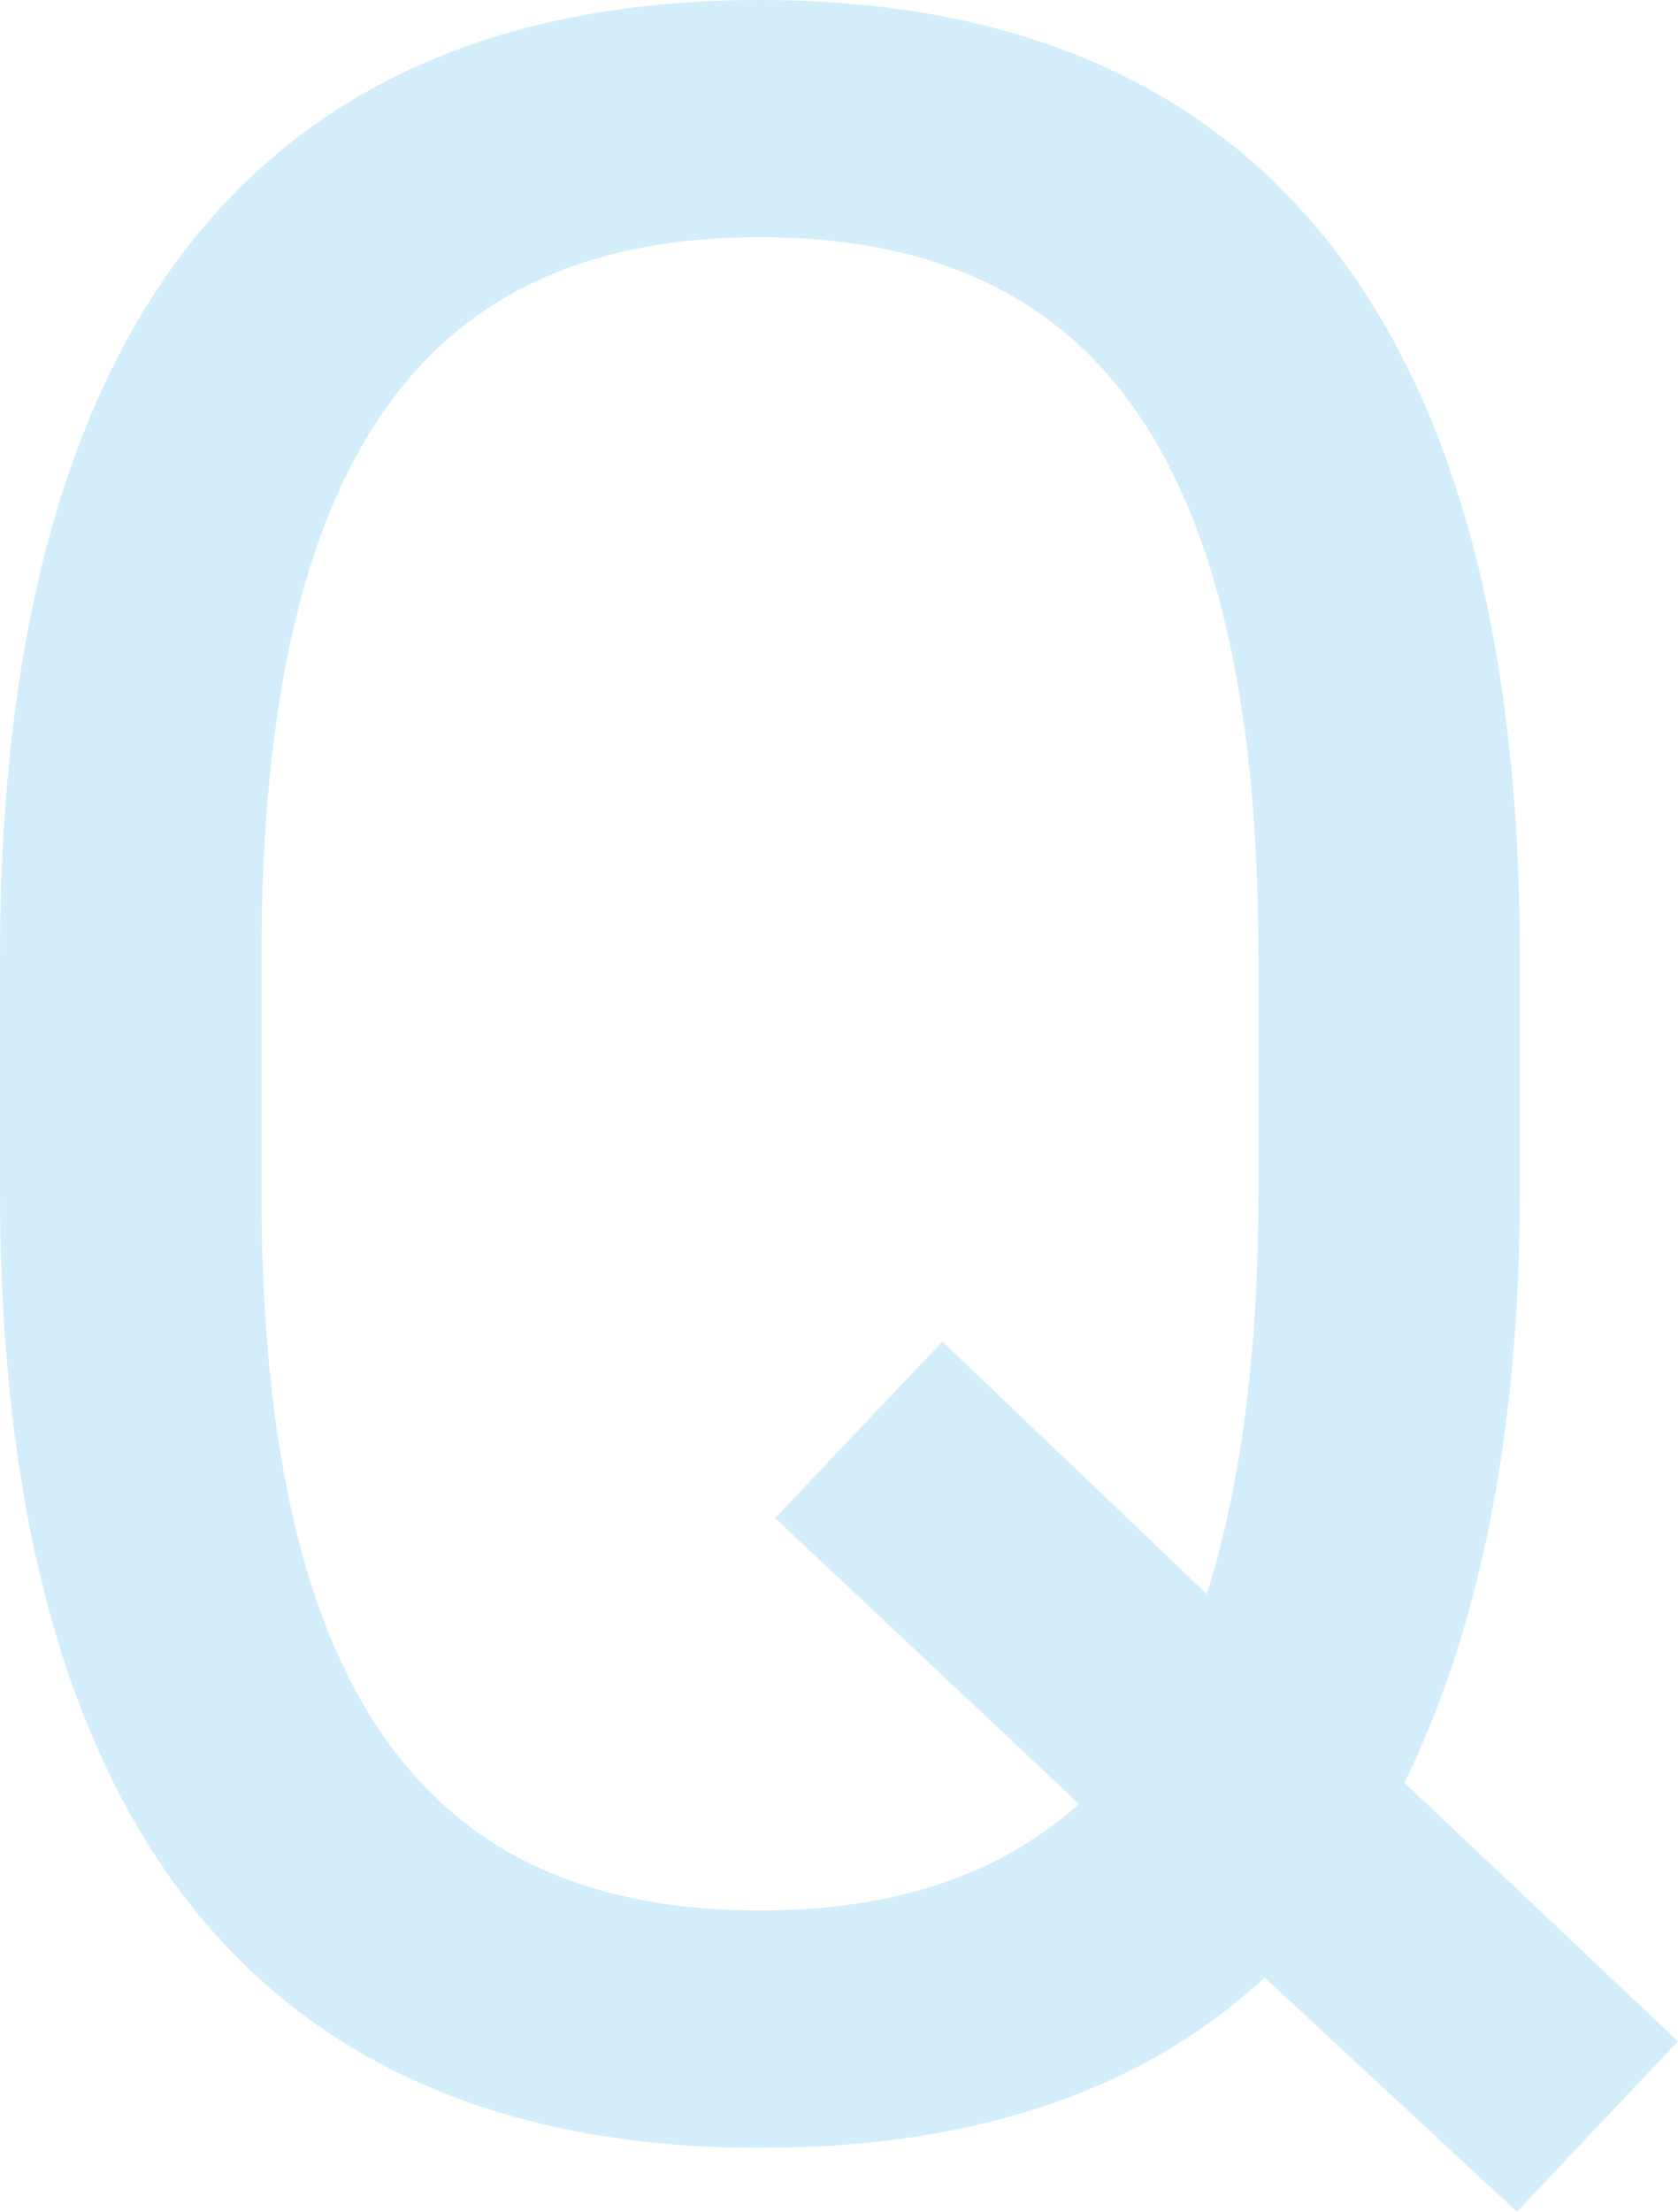 <?xml version="1.0" encoding="UTF-8"?>
<svg id="_レイヤー_2" data-name="レイヤー 2" xmlns="http://www.w3.org/2000/svg" viewBox="0 0 220.76 290.75">
  <defs>
    <style>
      .cls-1 {
        fill: #d3edfb;
        stroke-width: 0px;
      }
    </style>
  </defs>
  <g id="_レイヤー_1-2" data-name="レイヤー 1">
    <path class="cls-1" d="m184.77,234.36l35.99,33.99-21.2,22.4-33.19-30.79c-16.8,15.6-39.59,22.4-66.39,22.4C38.79,282.35,0,245.56,0,156.37v-30.4C0,36.79,38.79,0,99.98,0s99.98,36.79,99.98,125.98v30.4c0,32.79-5.6,58.39-15.2,77.99ZM34.39,156.37c0,68.39,23.2,94.78,65.59,94.78,17.2,0,31.19-4.4,41.99-14l-39.99-37.59,22-23.2,34.79,33.19c4.4-14,6.8-31.19,6.8-53.19v-30.4c0-68.39-23.2-94.78-65.59-94.78S34.39,57.59,34.39,125.98v30.4Z"/>
  </g>
</svg>